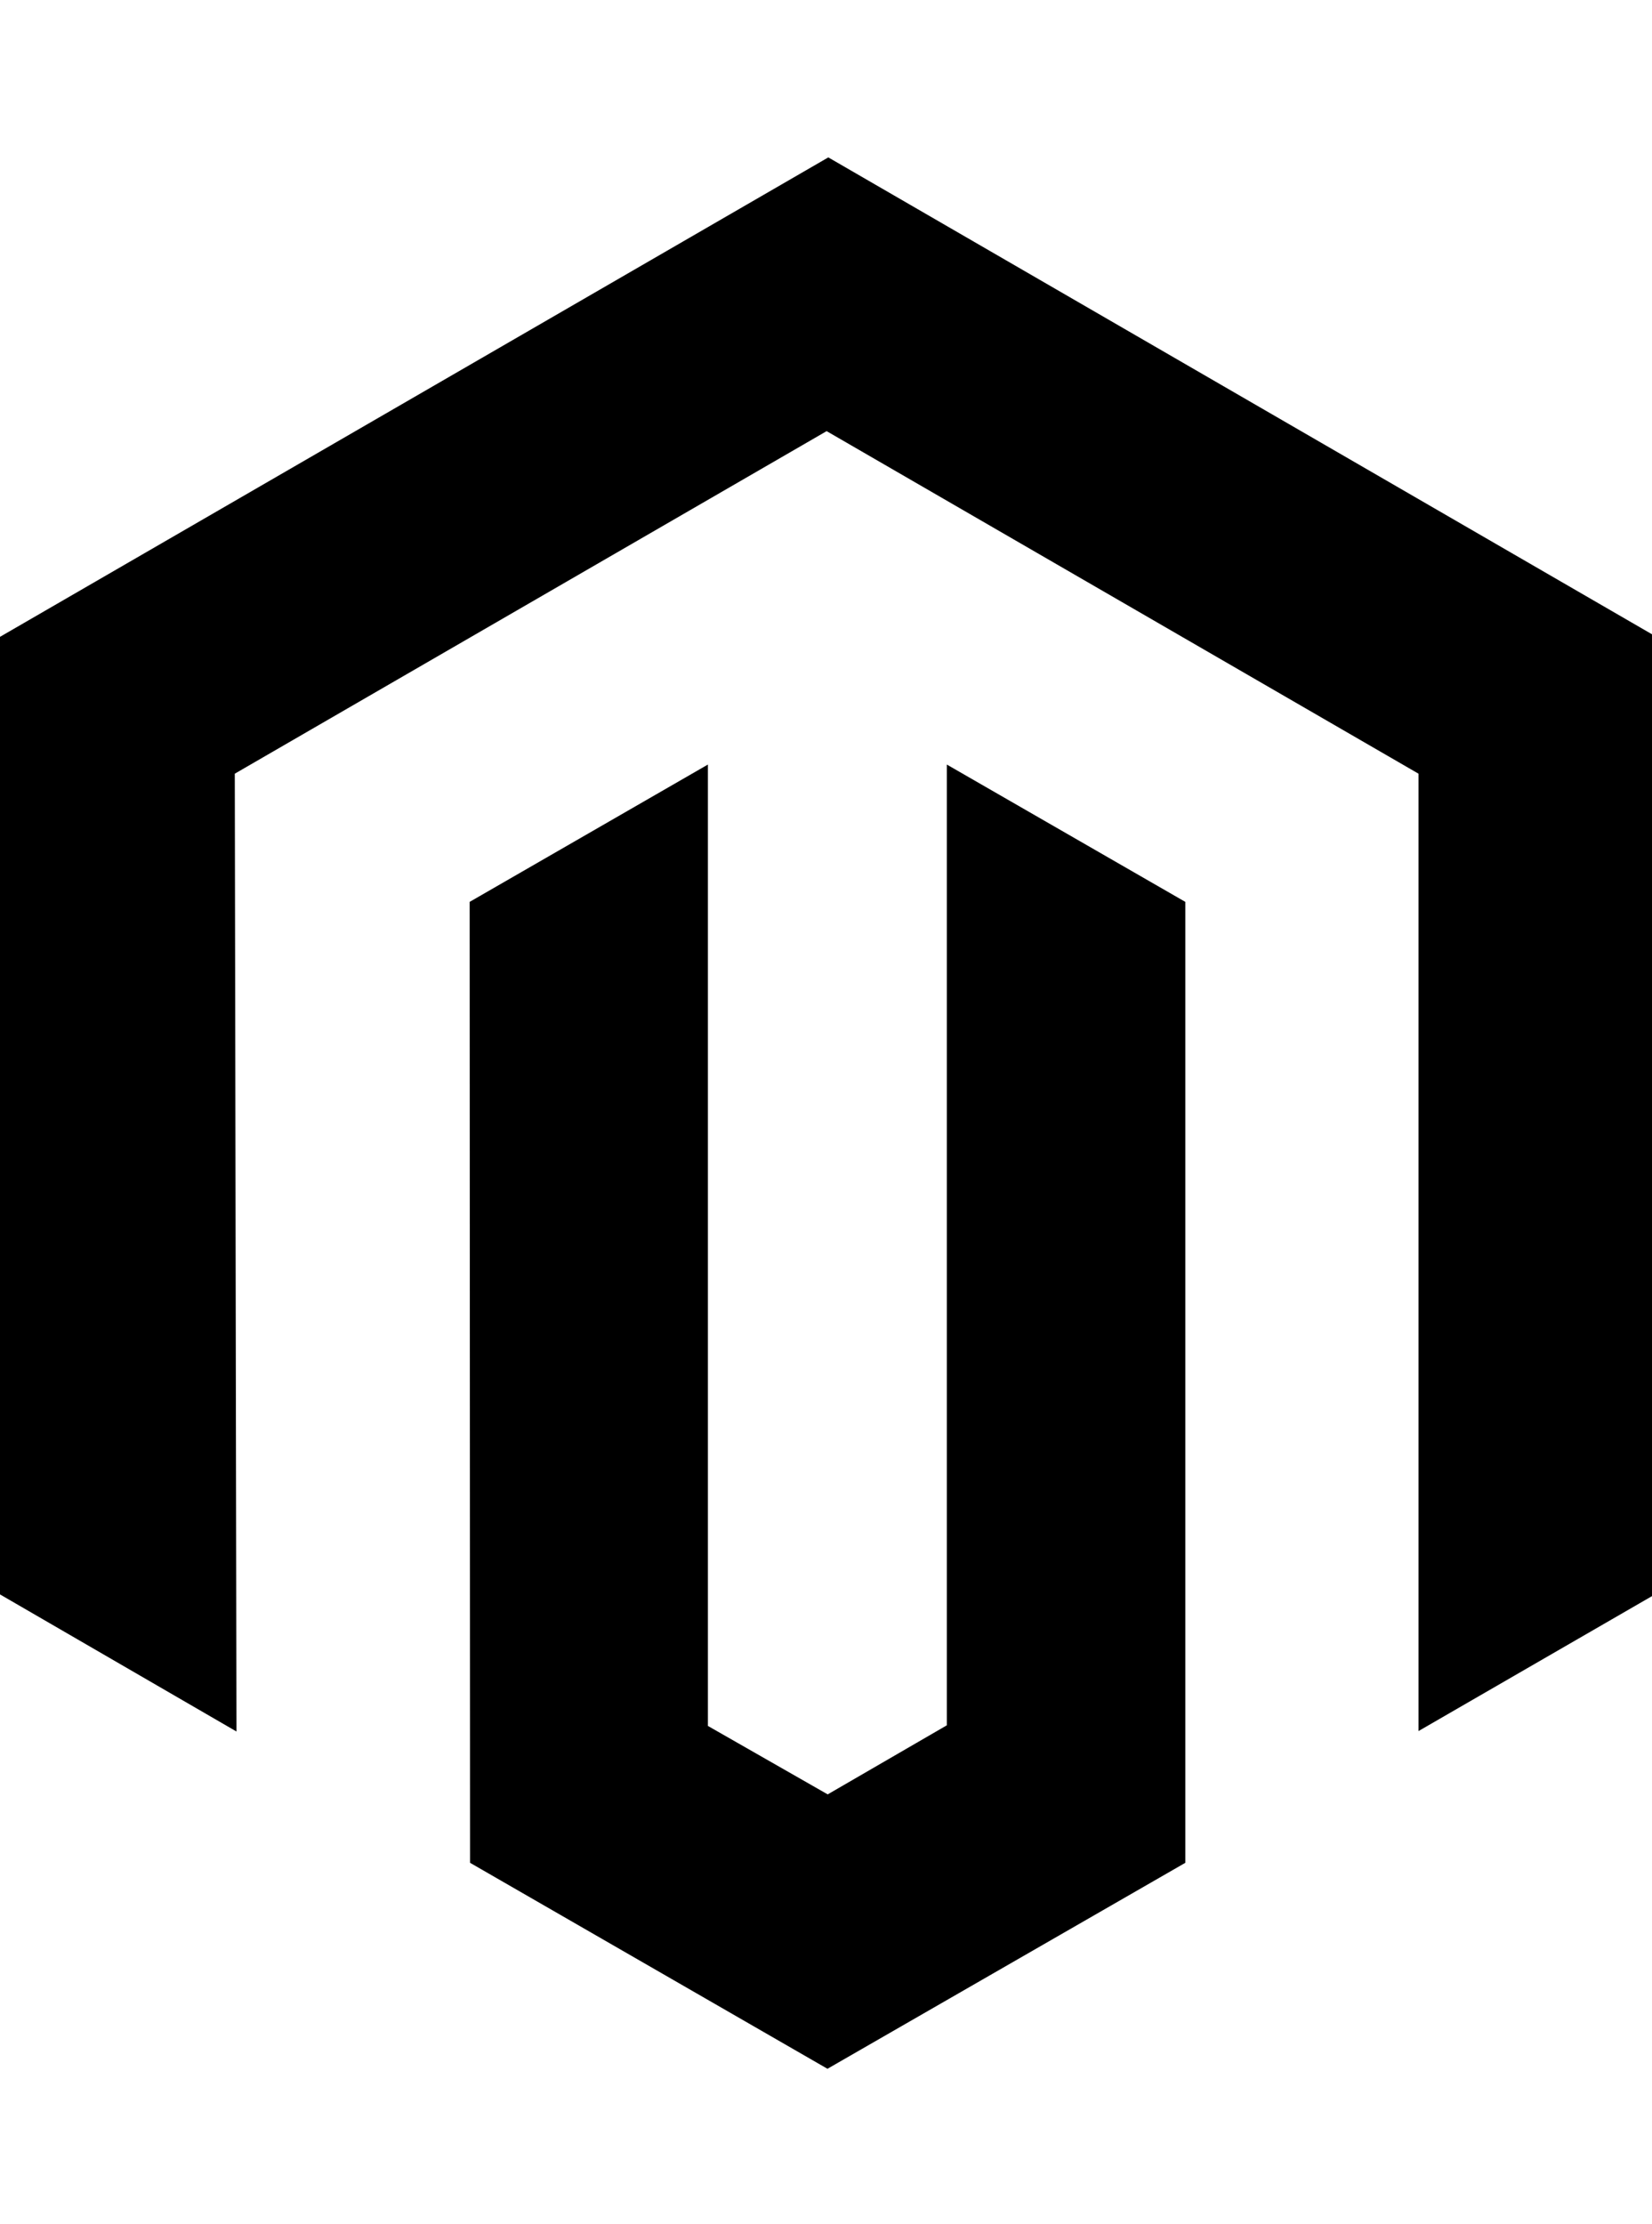 <svg width="81" height="109" viewBox="0 0 81 109" fill="none" xmlns="http://www.w3.org/2000/svg">
<g clip-path="url(#clip0_5814_2953)">
<path d="M40.613 7.714L0 31.21V78.139L11.594 84.857L11.512 37.917L40.531 21.129L69.551 37.917V84.836L81.145 78.139V31.169L40.613 7.714Z" fill="black"/>
<path d="M46.424 84.554L40.583 87.939L34.71 84.585V37.469L23.028 44.199L23.048 91.293L40.572 101.387L58.117 91.293V44.199L46.424 37.469V84.554Z" fill="black"/>
<path d="M106.795 30.857L122.845 71.252H122.978L138.636 30.857H144.745V77.142H140.521V36.809H140.387C140.168 37.542 139.931 38.274 139.677 39.006C139.457 39.608 139.206 40.275 138.925 41.007C138.646 41.746 138.389 42.434 138.183 43.08L124.73 77.142H120.898L107.311 43.09C107.05 42.488 106.789 41.831 106.528 41.12C106.267 40.408 106.026 39.728 105.807 39.078C105.546 38.298 105.285 37.542 105.024 36.809H104.89V77.142H100.883V30.857H106.795Z" fill="black"/>
<path d="M156.877 77.644C155.61 77.294 154.426 76.696 153.392 75.884C152.406 75.094 151.614 74.088 151.075 72.945C150.51 71.772 150.227 70.402 150.227 68.835C150.227 66.834 150.596 65.202 151.334 63.94C152.062 62.692 153.094 61.648 154.333 60.907C155.595 60.148 157.063 59.572 158.738 59.178C160.512 58.771 162.307 58.467 164.116 58.267C165.77 58.095 167.173 57.908 168.325 57.708C169.476 57.508 170.41 57.256 171.127 56.953C171.844 56.649 172.365 56.245 172.689 55.742C173.013 55.238 173.175 54.551 173.175 53.682V53.03C173.175 50.725 172.479 49.017 171.086 47.906C169.693 46.795 167.694 46.24 165.088 46.24C159.083 46.24 155.929 48.745 155.626 53.755H151.644C151.865 50.491 153.071 47.879 155.264 45.919C157.456 43.959 160.727 42.98 165.078 42.98C168.773 42.98 171.686 43.797 173.816 45.433C175.946 47.068 177.011 49.735 177.011 53.434V71.775C177.011 72.775 177.198 73.504 177.57 73.959C177.942 74.414 178.497 74.666 179.235 74.715C179.464 74.714 179.692 74.693 179.917 74.652C180.155 74.611 180.424 74.538 180.734 74.456H180.931V77.395C180.572 77.544 180.202 77.665 179.824 77.758C179.288 77.878 178.74 77.933 178.19 77.923C176.715 77.923 175.54 77.54 174.664 76.774C173.788 76.008 173.309 74.801 173.227 73.152V72.437H173.051C172.521 73.152 171.944 73.83 171.324 74.466C170.595 75.204 169.77 75.841 168.873 76.36C167.828 76.96 166.708 77.42 165.543 77.727C164.281 78.079 162.847 78.251 161.241 78.244C159.762 78.256 158.289 78.057 156.867 77.654L156.877 77.644ZM166.815 74.094C168.228 73.507 169.414 72.755 170.372 71.837C171.272 70.99 171.991 69.969 172.485 68.835C172.979 67.702 173.239 66.48 173.247 65.244V59.168C172.158 59.775 170.841 60.244 169.297 60.575C167.753 60.907 166.153 61.179 164.498 61.393C163.064 61.614 161.737 61.842 160.517 62.076C159.297 62.311 158.242 62.691 157.353 63.215C156.474 63.726 155.743 64.457 155.233 65.337C154.709 66.227 154.447 67.393 154.447 68.835C154.447 70.008 154.654 70.988 155.067 71.775C155.454 72.527 156.014 73.176 156.701 73.669C157.417 74.166 158.226 74.511 159.08 74.683C160.025 74.881 160.989 74.979 161.954 74.973C163.781 74.973 165.402 74.68 166.815 74.094Z" fill="black"/>
<path d="M187.167 86.76C184.972 85.082 183.727 82.981 183.433 80.455H187.228C187.569 82.415 188.593 83.82 190.299 84.668C192.006 85.517 194.044 85.942 196.413 85.942C199.92 85.942 202.507 85.083 204.173 83.364C205.84 81.646 206.673 79.282 206.673 76.273V70.921H206.482C205.257 72.832 203.842 74.288 202.236 75.289C200.629 76.29 198.581 76.79 196.092 76.79C193.937 76.79 191.996 76.376 190.269 75.548C188.564 74.743 187.049 73.562 185.832 72.09C184.607 70.613 183.667 68.84 183.011 66.769C182.355 64.699 182.027 62.425 182.027 59.947C182.027 57.207 182.406 54.781 183.162 52.669C183.918 50.557 184.932 48.784 186.204 47.348C187.442 45.935 188.967 44.822 190.671 44.087C192.384 43.347 194.224 42.971 196.082 42.98C198.612 42.98 200.7 43.514 202.346 44.584C203.992 45.654 205.364 47.1 206.462 48.922H206.653V43.684H210.538V76.138C210.538 79.879 209.524 82.905 207.496 85.217C205.006 87.916 201.356 89.265 196.544 89.265C192.488 89.265 189.362 88.426 187.167 86.749V86.76ZM204.334 69.668C206.067 67.183 206.934 63.919 206.934 59.875C206.934 57.873 206.723 56.044 206.301 54.388C205.88 52.731 205.224 51.306 204.334 50.112C203.459 48.925 202.319 47.974 201.011 47.338C199.679 46.682 198.126 46.355 196.353 46.355C193.1 46.355 190.577 47.593 188.784 50.071C186.99 52.549 186.093 55.858 186.093 59.999C186.079 61.793 186.292 63.582 186.726 65.32C187.147 66.949 187.78 68.364 188.623 69.564C189.448 70.743 190.531 71.705 191.785 72.37C193.05 73.046 194.549 73.384 196.283 73.384C199.91 73.384 202.59 72.142 204.324 69.658" fill="black"/>
<path d="M224.939 76.914C223.055 76.067 221.387 74.8 220.06 73.21C218.747 71.628 217.746 69.76 217.056 67.607C216.366 65.454 216.02 63.123 216.02 60.612C216.02 58.094 216.386 55.763 217.117 53.617C217.849 51.471 218.87 49.607 220.183 48.025C221.488 46.447 223.122 45.179 224.97 44.31C226.843 43.423 228.944 42.98 231.275 42.98C233.947 42.98 236.199 43.488 238.031 44.506C239.824 45.49 241.354 46.895 242.49 48.602C243.632 50.315 244.441 52.279 244.92 54.494C245.396 56.739 245.633 59.028 245.627 61.324H220.152C220.178 63.121 220.45 64.905 220.962 66.627C221.412 68.165 222.134 69.608 223.094 70.888C224.028 72.112 225.236 73.095 226.621 73.756C228.042 74.451 229.703 74.799 231.603 74.799C234.405 74.799 236.572 74.114 238.103 72.745C239.633 71.377 240.72 69.543 241.363 67.246H245.248C244.517 70.589 243.006 73.258 240.717 75.252C238.427 77.247 235.389 78.245 231.603 78.245C229.102 78.245 226.88 77.801 224.939 76.914ZM240.717 53.483C240.286 52.031 239.661 50.773 238.841 49.706C238.015 48.637 236.951 47.778 235.734 47.199C234.484 46.594 232.997 46.291 231.275 46.291C229.553 46.291 228.052 46.594 226.774 47.199C225.495 47.78 224.358 48.636 223.443 49.706C222.511 50.819 221.779 52.086 221.28 53.452C220.723 54.96 220.364 56.534 220.213 58.136H241.424C241.394 56.56 241.156 54.995 240.717 53.483Z" fill="black"/>
<path d="M254.071 43.697V48.803H254.206C255.366 47.099 256.898 45.673 258.689 44.63C260.543 43.53 262.823 42.98 265.528 42.98C268.669 42.98 271.256 43.875 273.29 45.666C275.324 47.457 276.338 50.033 276.331 53.397V77.142H272.273V53.786C272.273 51.243 271.585 49.377 270.208 48.188C268.831 46.999 266.943 46.407 264.542 46.414C263.156 46.407 261.781 46.65 260.484 47.132C259.258 47.581 258.126 48.248 257.143 49.1C256.185 49.935 255.415 50.959 254.881 52.105C254.327 53.301 254.047 54.603 254.061 55.919V77.142H250.014V43.697H254.071Z" fill="black"/>
<path d="M286.446 76.856C285.277 75.925 284.693 74.38 284.693 72.221V47.781H279.62V44.472H284.693V34.163H288.724V44.472H294.972V47.781H288.724V71.574C288.724 72.787 288.996 73.619 289.539 74.071C290.082 74.523 290.893 74.749 291.972 74.749C292.464 74.747 292.955 74.692 293.436 74.585C293.848 74.503 294.252 74.383 294.642 74.225H294.838V77.658C293.642 78.059 292.388 78.257 291.126 78.244C289.174 78.244 287.614 77.778 286.446 76.846" fill="black"/>
<path d="M307.223 76.914C305.357 76.053 303.702 74.785 302.376 73.201C301.045 71.619 300.027 69.756 299.321 67.61C298.615 65.465 298.262 63.134 298.262 60.617C298.262 58.1 298.615 55.769 299.321 53.624C300.027 51.479 301.045 49.612 302.376 48.023C303.702 46.439 305.357 45.171 307.223 44.31C309.131 43.423 311.283 42.98 313.68 42.98C316.076 42.98 318.218 43.423 320.105 44.31C321.959 45.178 323.603 46.445 324.922 48.023C326.253 49.605 327.258 51.472 327.937 53.624C328.616 55.776 328.958 58.107 328.965 60.617C328.965 63.134 328.622 65.465 327.937 67.61C327.251 69.756 326.246 71.619 324.922 73.201C323.603 74.78 321.959 76.047 320.105 76.914C318.225 77.801 316.083 78.245 313.68 78.245C311.276 78.245 309.124 77.801 307.223 76.914ZM318.568 73.758C319.966 73.035 321.176 71.989 322.101 70.705C323.045 69.405 323.751 67.885 324.22 66.146C325.163 62.522 325.163 58.712 324.22 55.089C323.751 53.349 323.045 51.829 322.101 50.53C321.177 49.245 319.966 48.199 318.568 47.477C317.156 46.734 315.53 46.366 313.69 46.373C311.85 46.38 310.21 46.748 308.771 47.477C307.381 48.211 306.172 49.255 305.237 50.53C304.273 51.829 303.557 53.349 303.089 55.089C302.148 58.713 302.148 62.522 303.089 66.146C303.557 67.879 304.273 69.398 305.237 70.705C306.174 71.979 307.382 73.022 308.771 73.758C310.163 74.493 311.802 74.861 313.69 74.861C315.577 74.861 317.203 74.493 318.568 73.758Z" fill="black"/>
<path d="M333.346 49.592C330.76 49.592 328.965 47.828 328.965 45.194C328.965 42.56 330.803 40.775 333.346 40.775C335.889 40.775 337.738 42.56 337.738 45.194C337.738 47.828 335.9 49.592 333.346 49.592ZM333.346 41.279C331.262 41.279 329.596 42.686 329.596 45.184C329.596 47.681 331.252 49.067 333.346 49.067C335.44 49.067 337.118 47.66 337.118 45.184C337.118 42.707 335.44 41.279 333.346 41.279ZM334.639 47.545L333.154 45.456H332.673V47.472H331.818V42.581H333.325C334.361 42.581 335.056 43.095 335.056 44.008C335.056 44.711 334.671 45.163 334.051 45.351L335.483 47.346L334.639 47.545ZM333.335 43.357H332.673V44.795H333.293C333.848 44.795 334.201 44.564 334.201 44.071C334.201 43.578 333.891 43.347 333.335 43.347" fill="black"/>
</g>
<defs>
<clipPath id="clip0_5814_2953">
<rect width="81" height="109" fill="black"/>
</clipPath>
</defs>
</svg>
